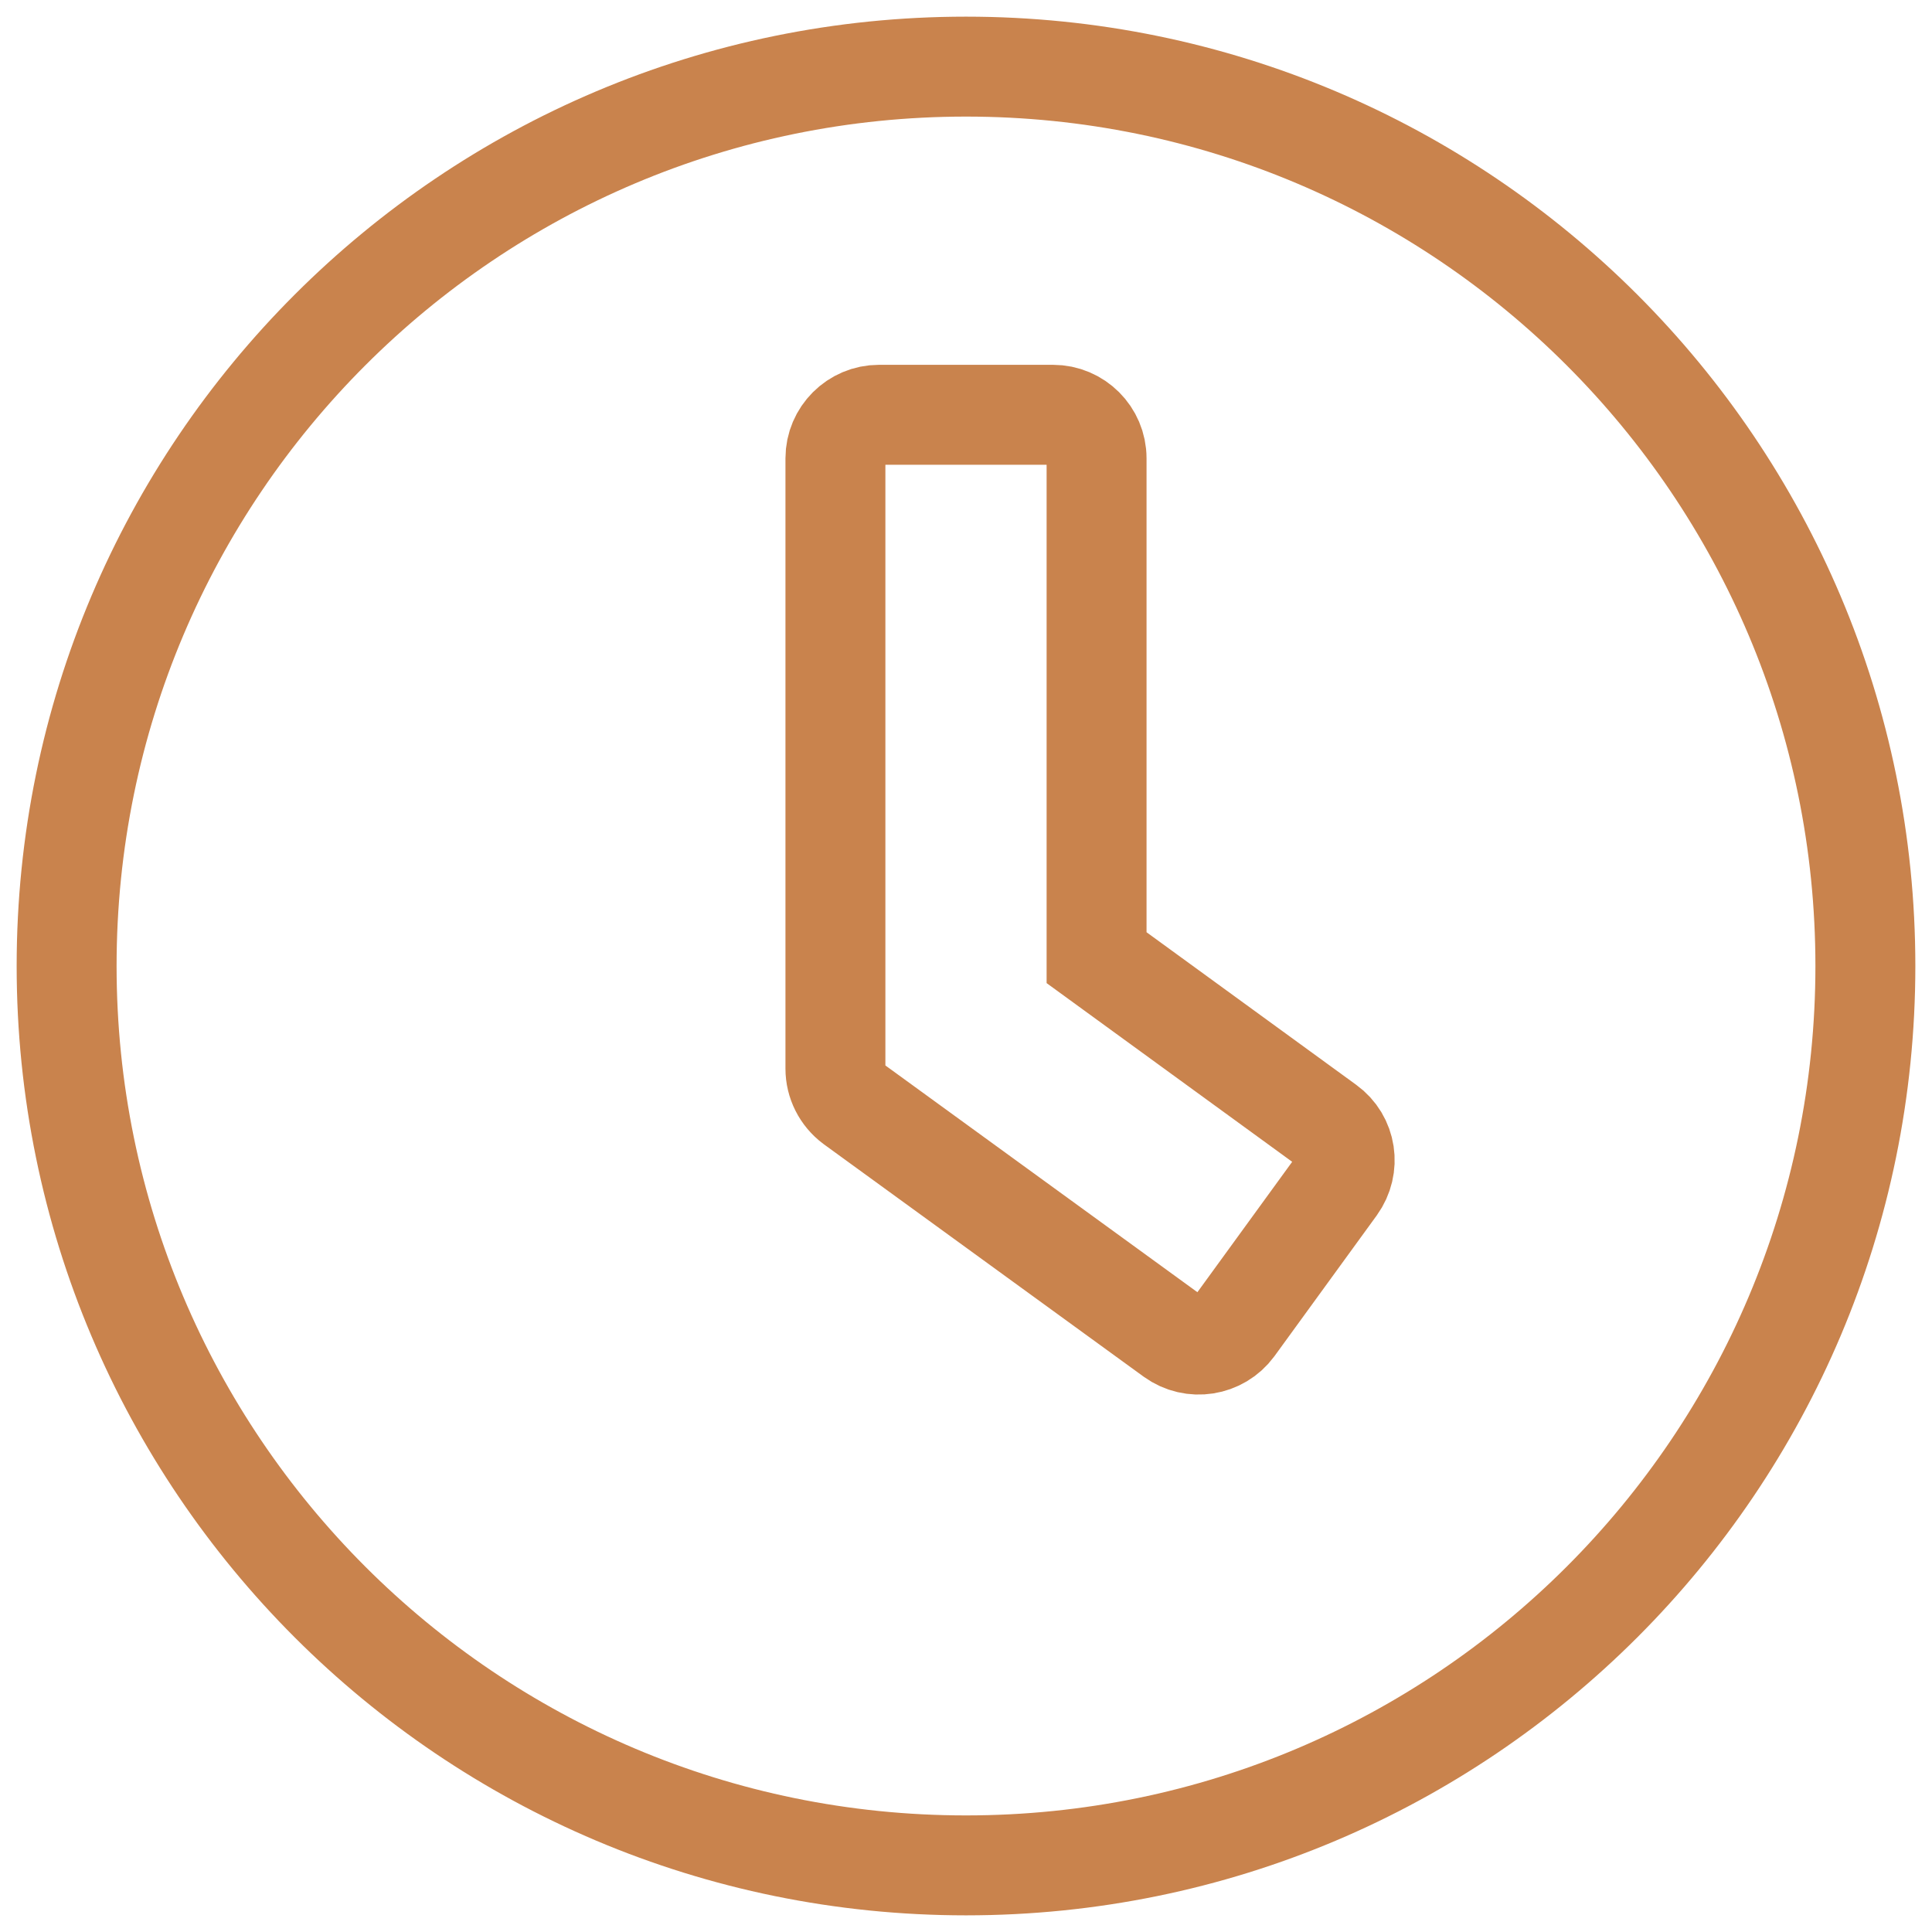 <?xml version="1.0" encoding="UTF-8"?>
<svg width="29px" height="29px" viewBox="0 0 29 29" version="1.1" xmlns="http://www.w3.org/2000/svg" xmlns:xlink="http://www.w3.org/1999/xlink">
    <!-- Generator: Sketch 51.2 (57519) - http://www.bohemiancoding.com/sketch -->
    <title>clock</title>
    <desc>Created with Sketch.</desc>
    <defs></defs>
    <g id="Welcome" stroke="none" stroke-width="1" fill="none" fill-rule="evenodd">
        <g id="cheg_desktop_1800_home-copy" transform="translate(-1180, -2351)" stroke="#C9834D">
            <g id="footer-copy" transform="translate(-6, 2309)">
                <g id="clock" transform="translate(1187, 43)">
                    <g id="Shape">
                        <path d="M13.5,0 C6.042,0 0,6.042 0,13.5 C0,20.958 6.042,27 13.5,27 C20.958,27 27,20.958 27,13.5 C27,6.042 20.958,0 13.5,0 Z M16.608,19.058 L11.807,15.569 C11.638,15.443 11.54,15.247 11.54,15.041 L11.54,5.879 C11.54,5.52 11.834,5.226 12.194,5.226 L14.806,5.226 C15.166,5.226 15.46,5.52 15.46,5.879 L15.46,13.375 L18.916,15.89 C19.21,16.102 19.27,16.51 19.058,16.804 L17.523,18.916 C17.31,19.205 16.902,19.27 16.608,19.058 Z" stroke-width="1.5" fill-rule="nonzero"></path>
                    </g>
                </g>
            </g>
        </g>
    </g>
</svg>